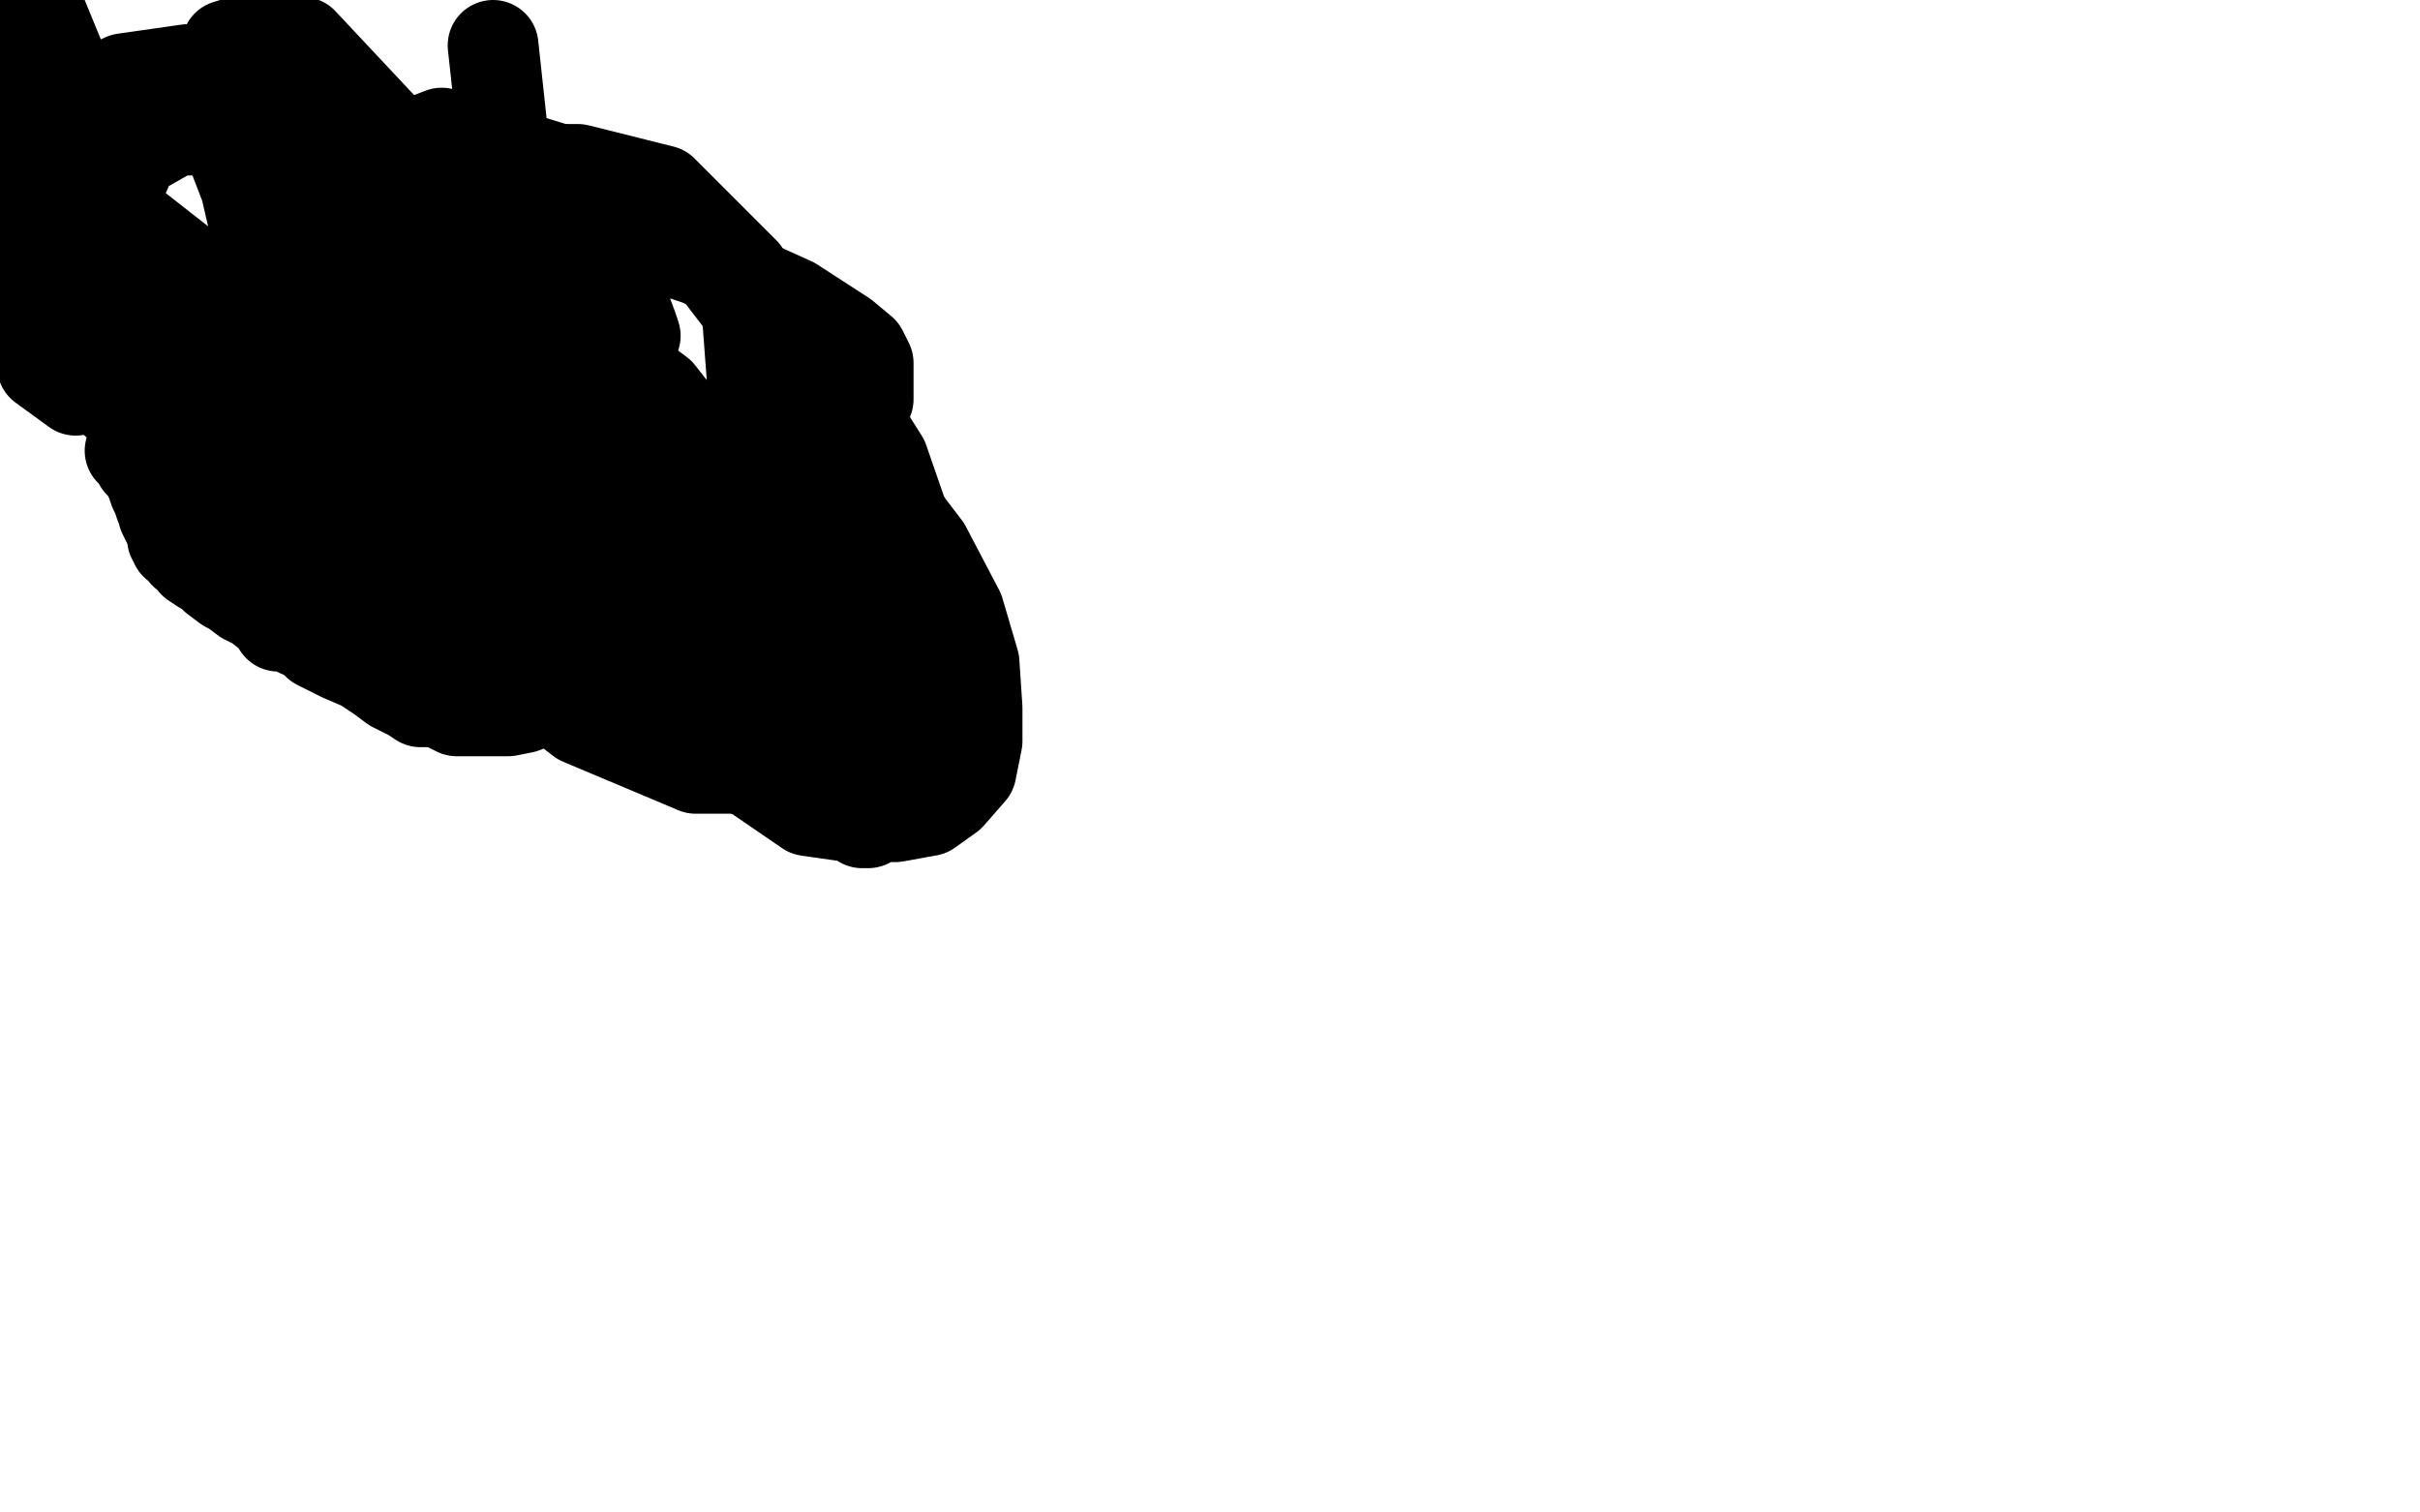 <?xml version="1.0" standalone="no"?>
<!DOCTYPE svg PUBLIC "-//W3C//DTD SVG 1.1//EN"
"http://www.w3.org/Graphics/SVG/1.1/DTD/svg11.dtd">

<svg width="800" height="500" version="1.1" xmlns="http://www.w3.org/2000/svg" xmlns:xlink="http://www.w3.org/1999/xlink" style="stroke-antialiasing: false"><desc>This SVG has been created on https://colorillo.com/</desc><rect x='0' y='0' width='800' height='500' style='fill: rgb(255,255,255); stroke-width:0' /><polyline points="137,187 138,187 138,187 145,187 145,187 155,187 155,187 168,188 168,188 179,189 187,189 190,189 193,188 194,185 194,182 191,177 185,173 175,170 161,170 146,170 134,172 130,174 128,176 128,177 128,178 128,181 129,181 130,181 132,181 134,181 137,180 140,180 143,180 146,180 147,180 148,181 149,182 150,183 153,184 154,184 156,184 160,184 166,184 170,184 173,184 174,184 172,184 166,184 158,184 152,184 145,184 140,184 138,184 136,184 137,184 140,184 144,184 147,184 162,184 165,184 166,184 167,184 166,184 163,184 161,184 158,184 153,183 151,183 150,183 148,183 146,183 143,184 142,184 141,184 140,184 138,184 137,184 138,184 140,184 142,184 143,184 144,184 149,184 156,184 161,184 168,184 172,184 175,184 179,184 183,184 187,184 191,184 197,184 199,184 200,184 201,184 203,184 206,184 211,184 214,184 216,184 221,184 224,184 227,184 229,184 237,184 242,184 246,184 249,184 250,184 245,184 236,184 224,184 207,184 193,184 181,184 170,184 160,184 145,184 132,184 122,184 115,184 112,184 110,184 111,184 120,184 134,184 149,184 165,184 180,184 192,184 202,184 211,184 220,183 228,183 236,183 242,183 244,183 245,183 243,183 238,183 229,183 224,183 222,183" style="fill: none; stroke: #000000; stroke-width: 30; stroke-linejoin: round; stroke-linecap: round; stroke-antialiasing: false; stroke-antialias: 0; opacity: 1.0"/>
<polyline points="241,219 241,217 241,217 241,216 241,216 240,214 240,214 239,209 239,209 237,201 236,194 235,190 234,184 234,180 233,177 233,176 233,175 232,173 231,169 230,166 230,164 229,162 229,160 231,163 239,176 245,187 251,197 254,207 256,217 259,227 259,235 259,238 259,241 257,245 250,248 242,248 233,246 226,241 216,229 209,216 203,204 199,188 198,175 198,169 199,163 207,158 216,157 230,157 241,162 254,176 261,188 263,196 264,201 262,207 252,210 239,211 228,211 220,209 215,205 211,194 208,183 206,174 206,169 206,164 211,162 224,162 240,168 256,188 262,199 265,208 265,212 253,214 238,214 227,212 218,205 213,195 209,177 208,164 208,156 208,151 216,148 228,148 242,149 255,158 264,167 267,175 269,182 270,189 270,196 267,201 259,206 248,208 238,208 233,208 229,206 227,204 227,203 234,200 248,200 259,203 267,210 275,221 279,231 281,237 282,240 279,245 270,248 255,248 235,244 221,234 214,225 209,215 205,202 204,190 203,179 203,168 203,161 204,155 209,150 218,148 230,148 242,149 260,160 273,173 281,187 287,197 290,206 293,214 293,220 293,224 289,232 272,234 255,234 242,232 231,226 223,217 218,209 216,202 213,190 212,176 212,164 212,157 212,153 213,151 219,151 237,152 252,160 266,169 280,184 289,198 295,208 299,217 301,225 302,231 302,235 301,239 294,246 284,251 271,251 259,248 250,244 244,240 238,228 234,217 230,205 228,194 227,180 227,169 227,161 229,154 233,150 247,146 263,146 278,152 293,164 306,181 317,202 322,219 323,234 323,245 321,255 314,263 307,268 296,270 281,270 267,268 248,255 235,244 226,234 220,221 217,205 215,182 214,170 214,160 214,156 214,152 263,161 279,175 292,188 299,198 304,209 308,218 309,222 309,226 308,231 301,239 294,244 281,248 265,248 251,248 240,244 225,237 217,231 211,225 204,213 200,202 196,191 194,181 194,172 194,165 195,159 200,153 206,148 211,146 217,145 221,145 229,145 237,147 245,150 254,155 263,161 270,165 275,169 280,174 283,181 287,190 291,199 295,209 302,219 307,228 312,234 314,239 314,242 314,247 312,254 305,260 298,266 291,270 287,272 286,272 285,272" style="fill: none; stroke: #000000; stroke-width: 30; stroke-linejoin: round; stroke-linecap: round; stroke-antialiasing: false; stroke-antialias: 0; opacity: 1.0"/>
<polyline points="127,173 124,169 124,169 122,163 122,163 122,157 122,157 122,148 122,148 123,140 126,134 130,131 141,131 153,134 165,142 174,152 180,161 184,167 184,171 182,177 173,183 159,186 148,187 135,184 128,177 125,171 122,165 121,158 121,147 121,140 122,134 128,130 145,129 161,130 172,137 181,146 186,154 190,161 191,169 191,176 183,182 165,187 138,185 125,178 116,169 109,158 105,150 103,141 103,136 103,133 107,127 117,125 132,125 148,129 166,145 176,156 180,162 181,166 179,170 170,175 150,179 137,179 129,179 121,177 115,174 110,169 106,163 103,154 102,147 102,142 103,138 107,136 114,136 121,136 127,139 132,144 138,150 140,156 141,160 141,163 138,168 127,174 114,175 100,173 89,169 82,161 76,152 74,141 74,132 78,123 87,115 101,112 126,112 158,114 183,124 200,142 211,159 217,169 218,174 218,183 215,189 204,196 191,198 168,198 148,192 131,180 117,165 107,153 99,135 95,118 94,109 94,103 97,98 108,95 122,94 141,94 166,102 188,115 201,128 210,142 216,152 217,162 217,168 212,176 196,184 158,187 137,185 119,175 106,164 97,154 89,142 85,131 85,121 87,113 94,105 106,100 123,96 167,102 198,115 218,130 229,144 231,158 231,169 227,178 216,186 199,190 174,190 156,185 140,176 126,165 113,154 105,144 99,129 95,121 95,115 96,109 108,105 128,101 156,106 177,118 193,132 203,147 209,160 210,175 210,187 204,198 194,207 179,213 164,216 144,216 118,205 94,183 82,162 76,145 76,131 76,120 81,110 90,102 104,96 127,96 147,104 165,119 180,137 186,147 188,155 188,163 179,175 168,181 153,181 122,171 102,154 89,136 84,119 84,109 85,100 93,92 112,88 129,88 153,98 180,116 202,137 219,158 231,177 237,188 237,199 229,208 201,214 169,217 147,217 129,212 106,192 91,174 78,152 74,138 72,124 72,112 77,102 92,94 119,89 138,89 168,102 196,121 217,143 232,163 238,176 240,183 238,190 222,196 199,204 184,209 173,210 153,206 131,191 115,176 107,155 105,134 109,102 118,82 131,68 147,61 169,56 191,56 219,63 246,90 253,183 229,196 207,202 187,202 167,196 151,182 138,158 134,136 135,124 143,115 156,111 169,113 195,131 213,152 225,173 230,183 231,190 231,193 222,194 205,194 186,191 167,179 158,173 154,168 153,163 157,156 167,149 184,145 207,145 225,153 237,168 242,175 242,178 237,182 220,184 197,186 180,186 168,181 163,172 161,164 161,157 164,151 169,147 176,146 184,146 190,148 194,152 195,157 195,164" style="fill: none; stroke: #000000; stroke-width: 30; stroke-linejoin: round; stroke-linecap: round; stroke-antialiasing: false; stroke-antialias: 0; opacity: 1.0"/>
<polyline points="43,149 45,151 45,151 46,153 46,153 48,155 48,155 50,159 50,159 51,162 52,164 53,167 54,169 54,170 55,172 56,174 57,175 57,176 57,178 58,178 58,180 60,181 61,183 63,184 64,186 67,188 69,189 71,191 75,194 77,195 81,198 85,200 90,204 92,207 95,207 99,209 102,210 105,213 113,217 120,220 126,224 130,227 136,230 139,232 142,232 144,232 147,233 149,234 151,235 154,235 158,235 162,235 168,235 173,234 181,231 186,227 189,223 193,219 196,218 199,216 202,215 205,214 211,211 214,210 214,209 210,209 200,209 191,209 168,201 145,191 132,186 122,181 114,179 99,173 80,163 64,154 50,143 37,132 27,124 20,116 13,111 8,107 5,103 5,102 4,101 7,101 17,104 26,110 39,117 54,130 71,141 81,149 90,155 93,160 95,162 94,162 84,156 66,141 43,114 31,97 25,87 22,82 21,81 20,80 23,80 35,83 55,95 78,113 93,129 100,135 102,138 88,127 61,104 43,88 33,77 29,73 28,71 31,71 46,76 69,94 87,111 96,121 100,125 101,126 97,124 69,100 33,65 8,36 5,33 16,54 20,73 20,84 19,90 14,94 10,96 5,96 0,89 4,78 17,104 22,119 25,126 25,128 25,129 14,121 6,46 22,76 29,89 31,96 33,97 33,99 27,96 18,87 13,81 10,77 9,77 13,3 20,20 29,41 38,64 41,73 41,76 41,77 32,76 25,68 21,57 21,45 26,33 41,26 62,23 86,25 114,37 139,52 162,72 174,84 177,93 177,100 156,105 127,103 103,90 82,64 72,38 72,24 75,15 85,12 100,14 130,46 150,74 156,92 159,102 153,111 138,118 107,118 74,108 54,93 41,78 38,65 44,51 58,43 71,43 94,49 114,67 129,94 134,104 136,107 128,109 108,104 92,90 84,74 81,61 82,52 89,45 105,45 149,68 172,86 181,95 184,98 185,99 173,104 148,104 122,96 113,89 111,82 115,74 135,68 186,71 231,86 262,100 279,111 285,116 287,120 287,132 283,140 270,146 247,147 212,143 172,122 149,88 145,69 150,62 165,59 196,67 236,88 279,144 301,185 305,214 289,242 260,254 230,254 192,238 153,208 123,146 115,97 118,66 128,51 146,44 188,57 234,81 268,114 292,152 301,178 302,190 294,200 266,206 229,204 186,184 154,154 138,122 135,90 137,74 150,62 164,61 180,65 194,81 206,100 209,108 210,111 204,111 183,89 167,52 163,15" style="fill: none; stroke: #000000; stroke-width: 30; stroke-linejoin: round; stroke-linecap: round; stroke-antialiasing: false; stroke-antialias: 0; opacity: 1.0"/>
</svg>
